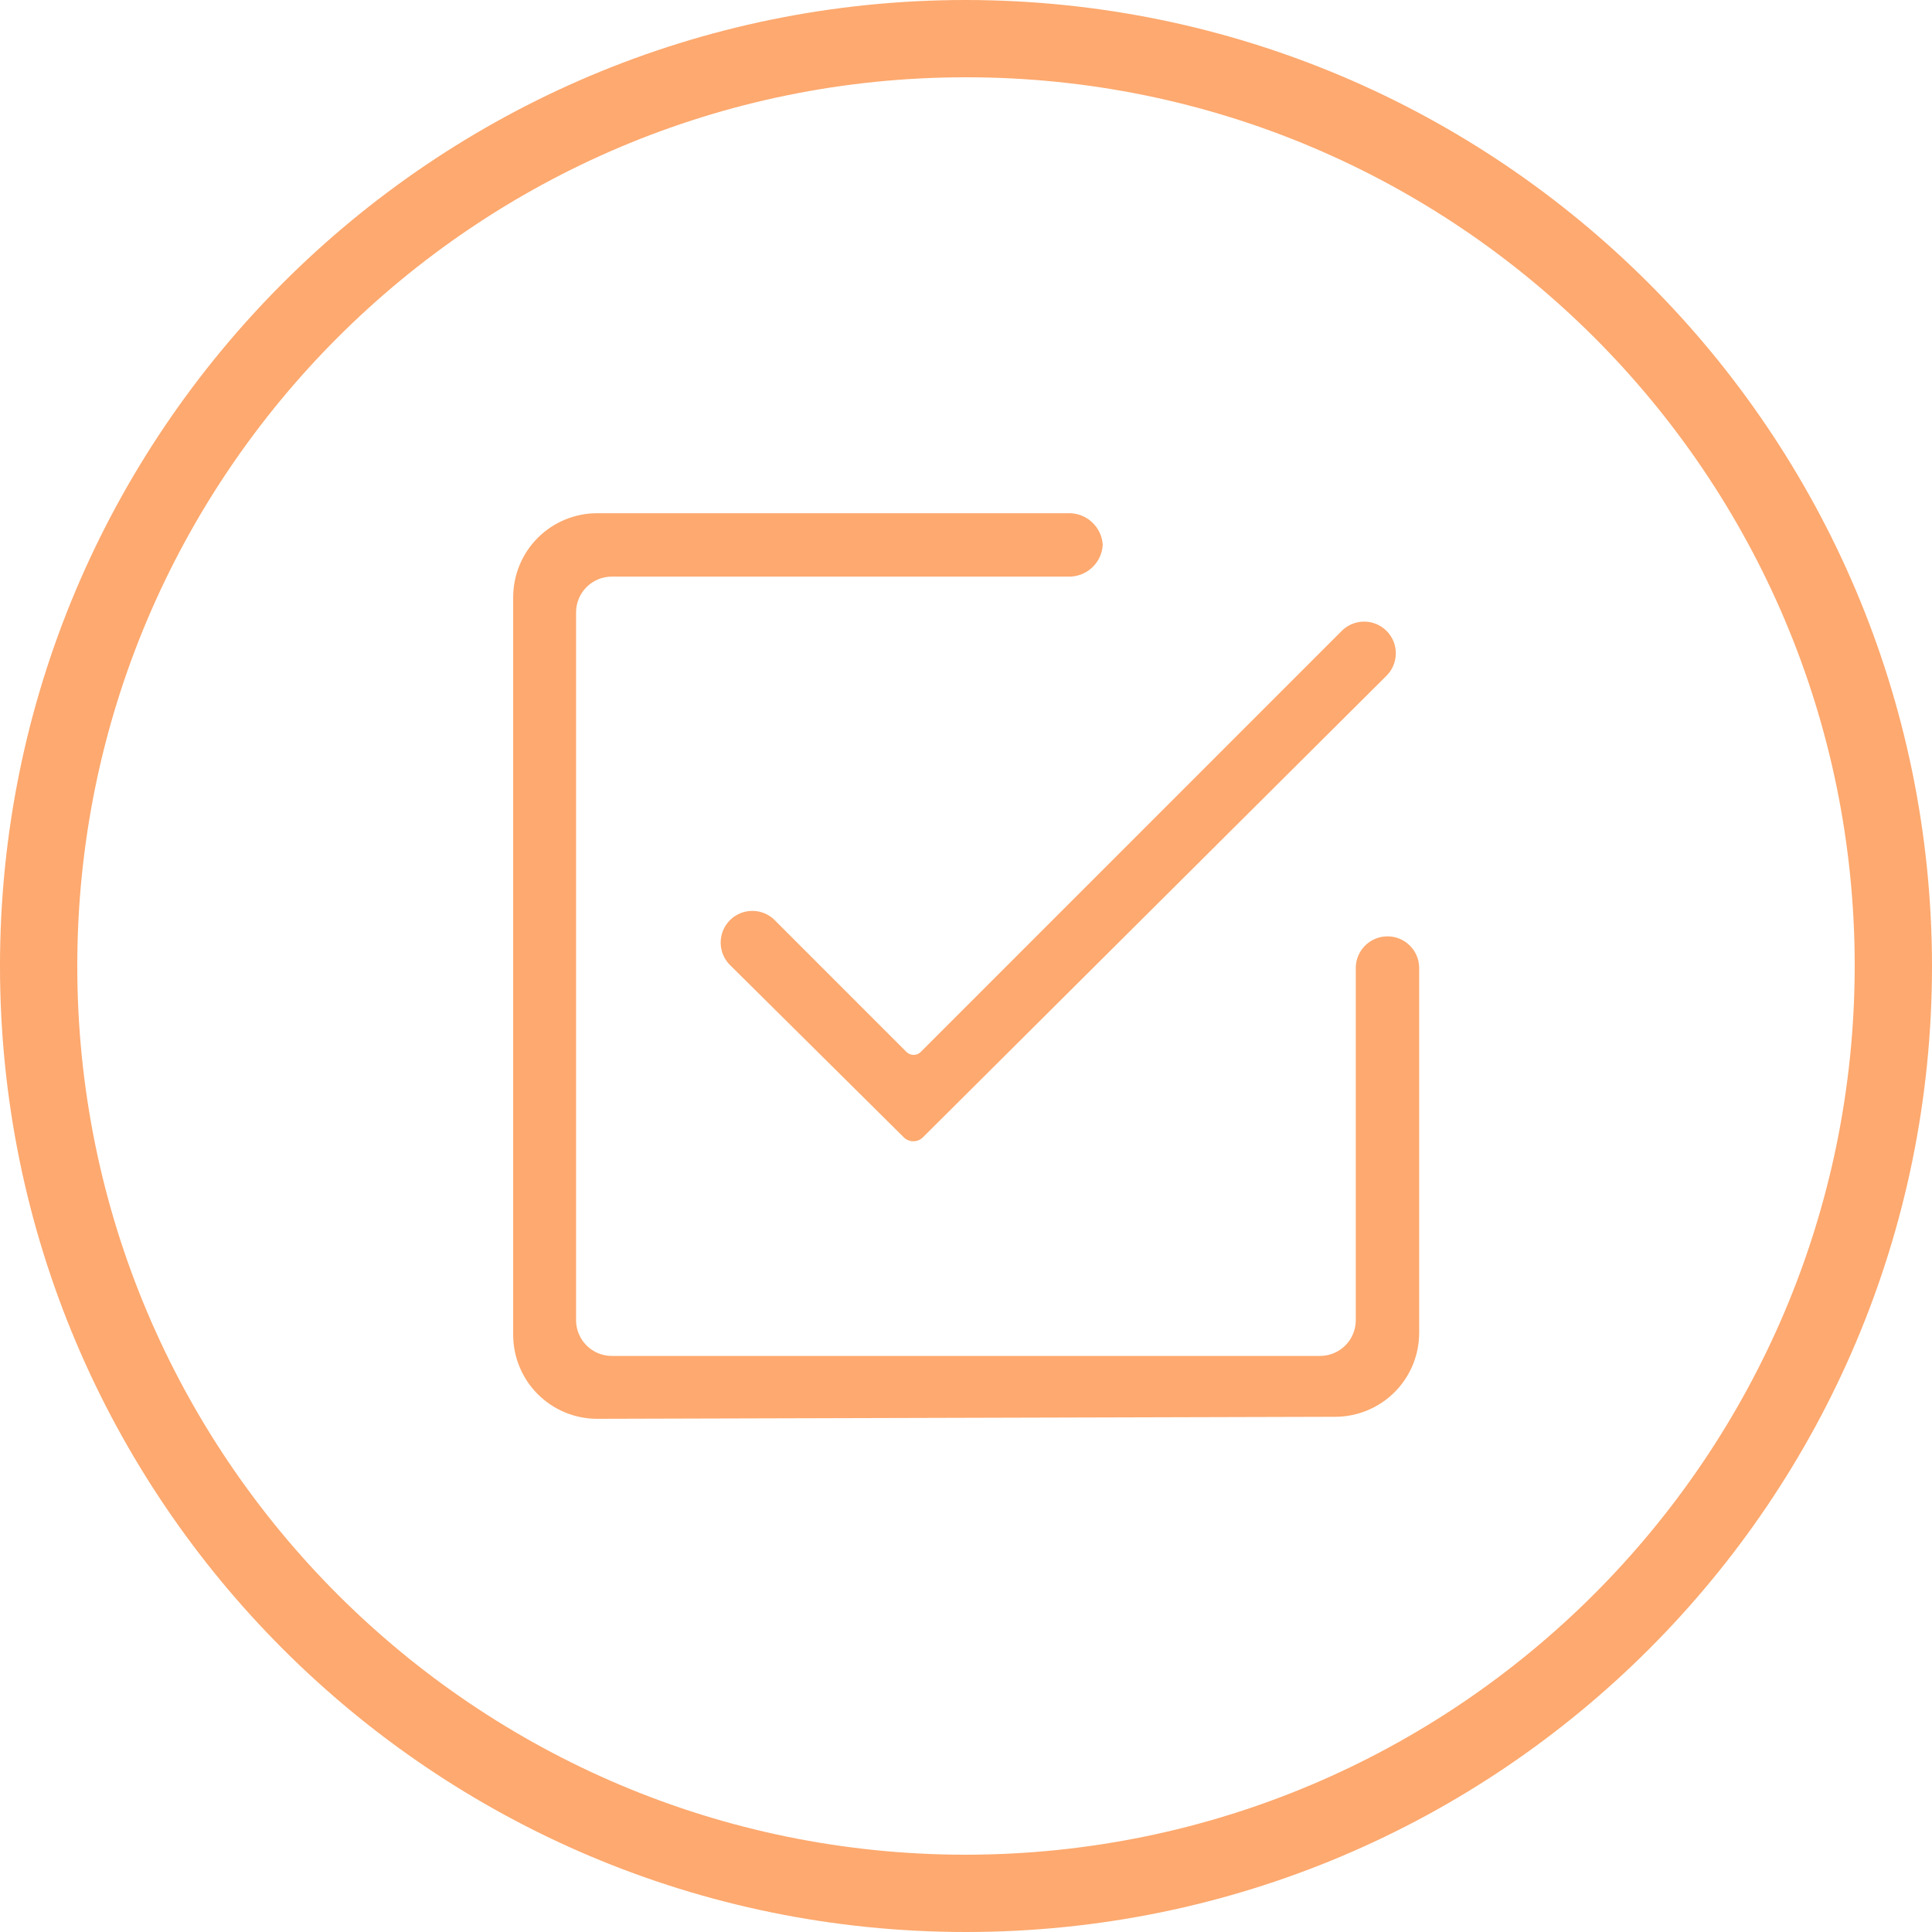 <?xml version="1.0" encoding="UTF-8"?> <svg xmlns="http://www.w3.org/2000/svg" xmlns:xlink="http://www.w3.org/1999/xlink" width="64px" height="64px" viewBox="0 0 64 64" version="1.1"><title>4D9A1F60-68B9-475F-8D79-E8A7466E92BF</title><g id="design" stroke="none" stroke-width="1" fill="none" fill-rule="evenodd"><g id="kuidas-hinnata" transform="translate(-1183, -396)" fill="#FDA96F" fill-rule="nonzero"><g id="menu" transform="translate(75, 335)"><g id="Group-5" transform="translate(990, 0)"><path d="M150,61 C132.327,61 118,75.327 118,93 C118,110.673 132.327,125 150,125 C167.673,125 182,110.673 182,93 C181.98,75.335 167.665,61.02 150,61 L150,61 Z M150,122.44 C133.741,122.44 120.56,109.259 120.56,93 C120.56,76.741 133.741,63.56 150,63.56 C166.259,63.56 179.44,76.741 179.44,93 C179.422,109.252 166.252,122.422 150,122.44 Z M137.783,108 C137.045,108 136.337,107.707 135.815,107.185 C135.293,106.663 135,105.955 135,105.217 L135,80.785 C135,80.046 135.293,79.338 135.815,78.816 C136.337,78.294 137.045,78.001 137.783,78.001 L153.364,78.001 L153.364,78.001 C153.657,77.988 153.944,78.09 154.162,78.287 C154.381,78.483 154.513,78.758 154.53,79.051 C154.513,79.344 154.381,79.619 154.162,79.816 C153.944,80.012 153.657,80.115 153.364,80.101 L138.266,80.101 C137.952,80.101 137.651,80.226 137.43,80.448 C137.208,80.67 137.083,80.971 137.083,81.284 L137.083,104.734 C137.083,105.047 137.208,105.349 137.43,105.57 C137.651,105.792 137.952,105.917 138.266,105.917 L161.729,105.917 C162.043,105.917 162.344,105.792 162.566,105.57 C162.788,105.349 162.912,105.047 162.912,104.734 L162.912,93.067 C162.912,92.488 163.382,92.018 163.962,92.018 C164.542,92.018 165.012,92.488 165.012,93.067 L165.012,105.15 C165.012,105.888 164.719,106.596 164.197,107.118 C163.675,107.64 162.967,107.933 162.229,107.933 L137.783,108 Z M142.216,93.001 L142.216,93.001 C142.004,92.807 141.88,92.536 141.873,92.249 C141.867,91.962 141.978,91.685 142.18,91.482 C142.383,91.279 142.66,91.168 142.947,91.175 C143.234,91.181 143.506,91.305 143.699,91.517 L148.031,95.85 L148.031,95.85 C148.161,95.977 148.368,95.977 148.498,95.85 L162.412,81.934 C162.606,81.722 162.877,81.598 163.164,81.592 C163.451,81.585 163.728,81.696 163.931,81.899 C164.134,82.102 164.245,82.379 164.238,82.666 C164.231,82.953 164.107,83.224 163.896,83.418 L148.581,98.667 C148.496,98.756 148.379,98.806 148.256,98.806 C148.133,98.806 148.016,98.756 147.931,98.667 L142.216,93.001 Z" id="question"></path></g></g></g></g></svg> 